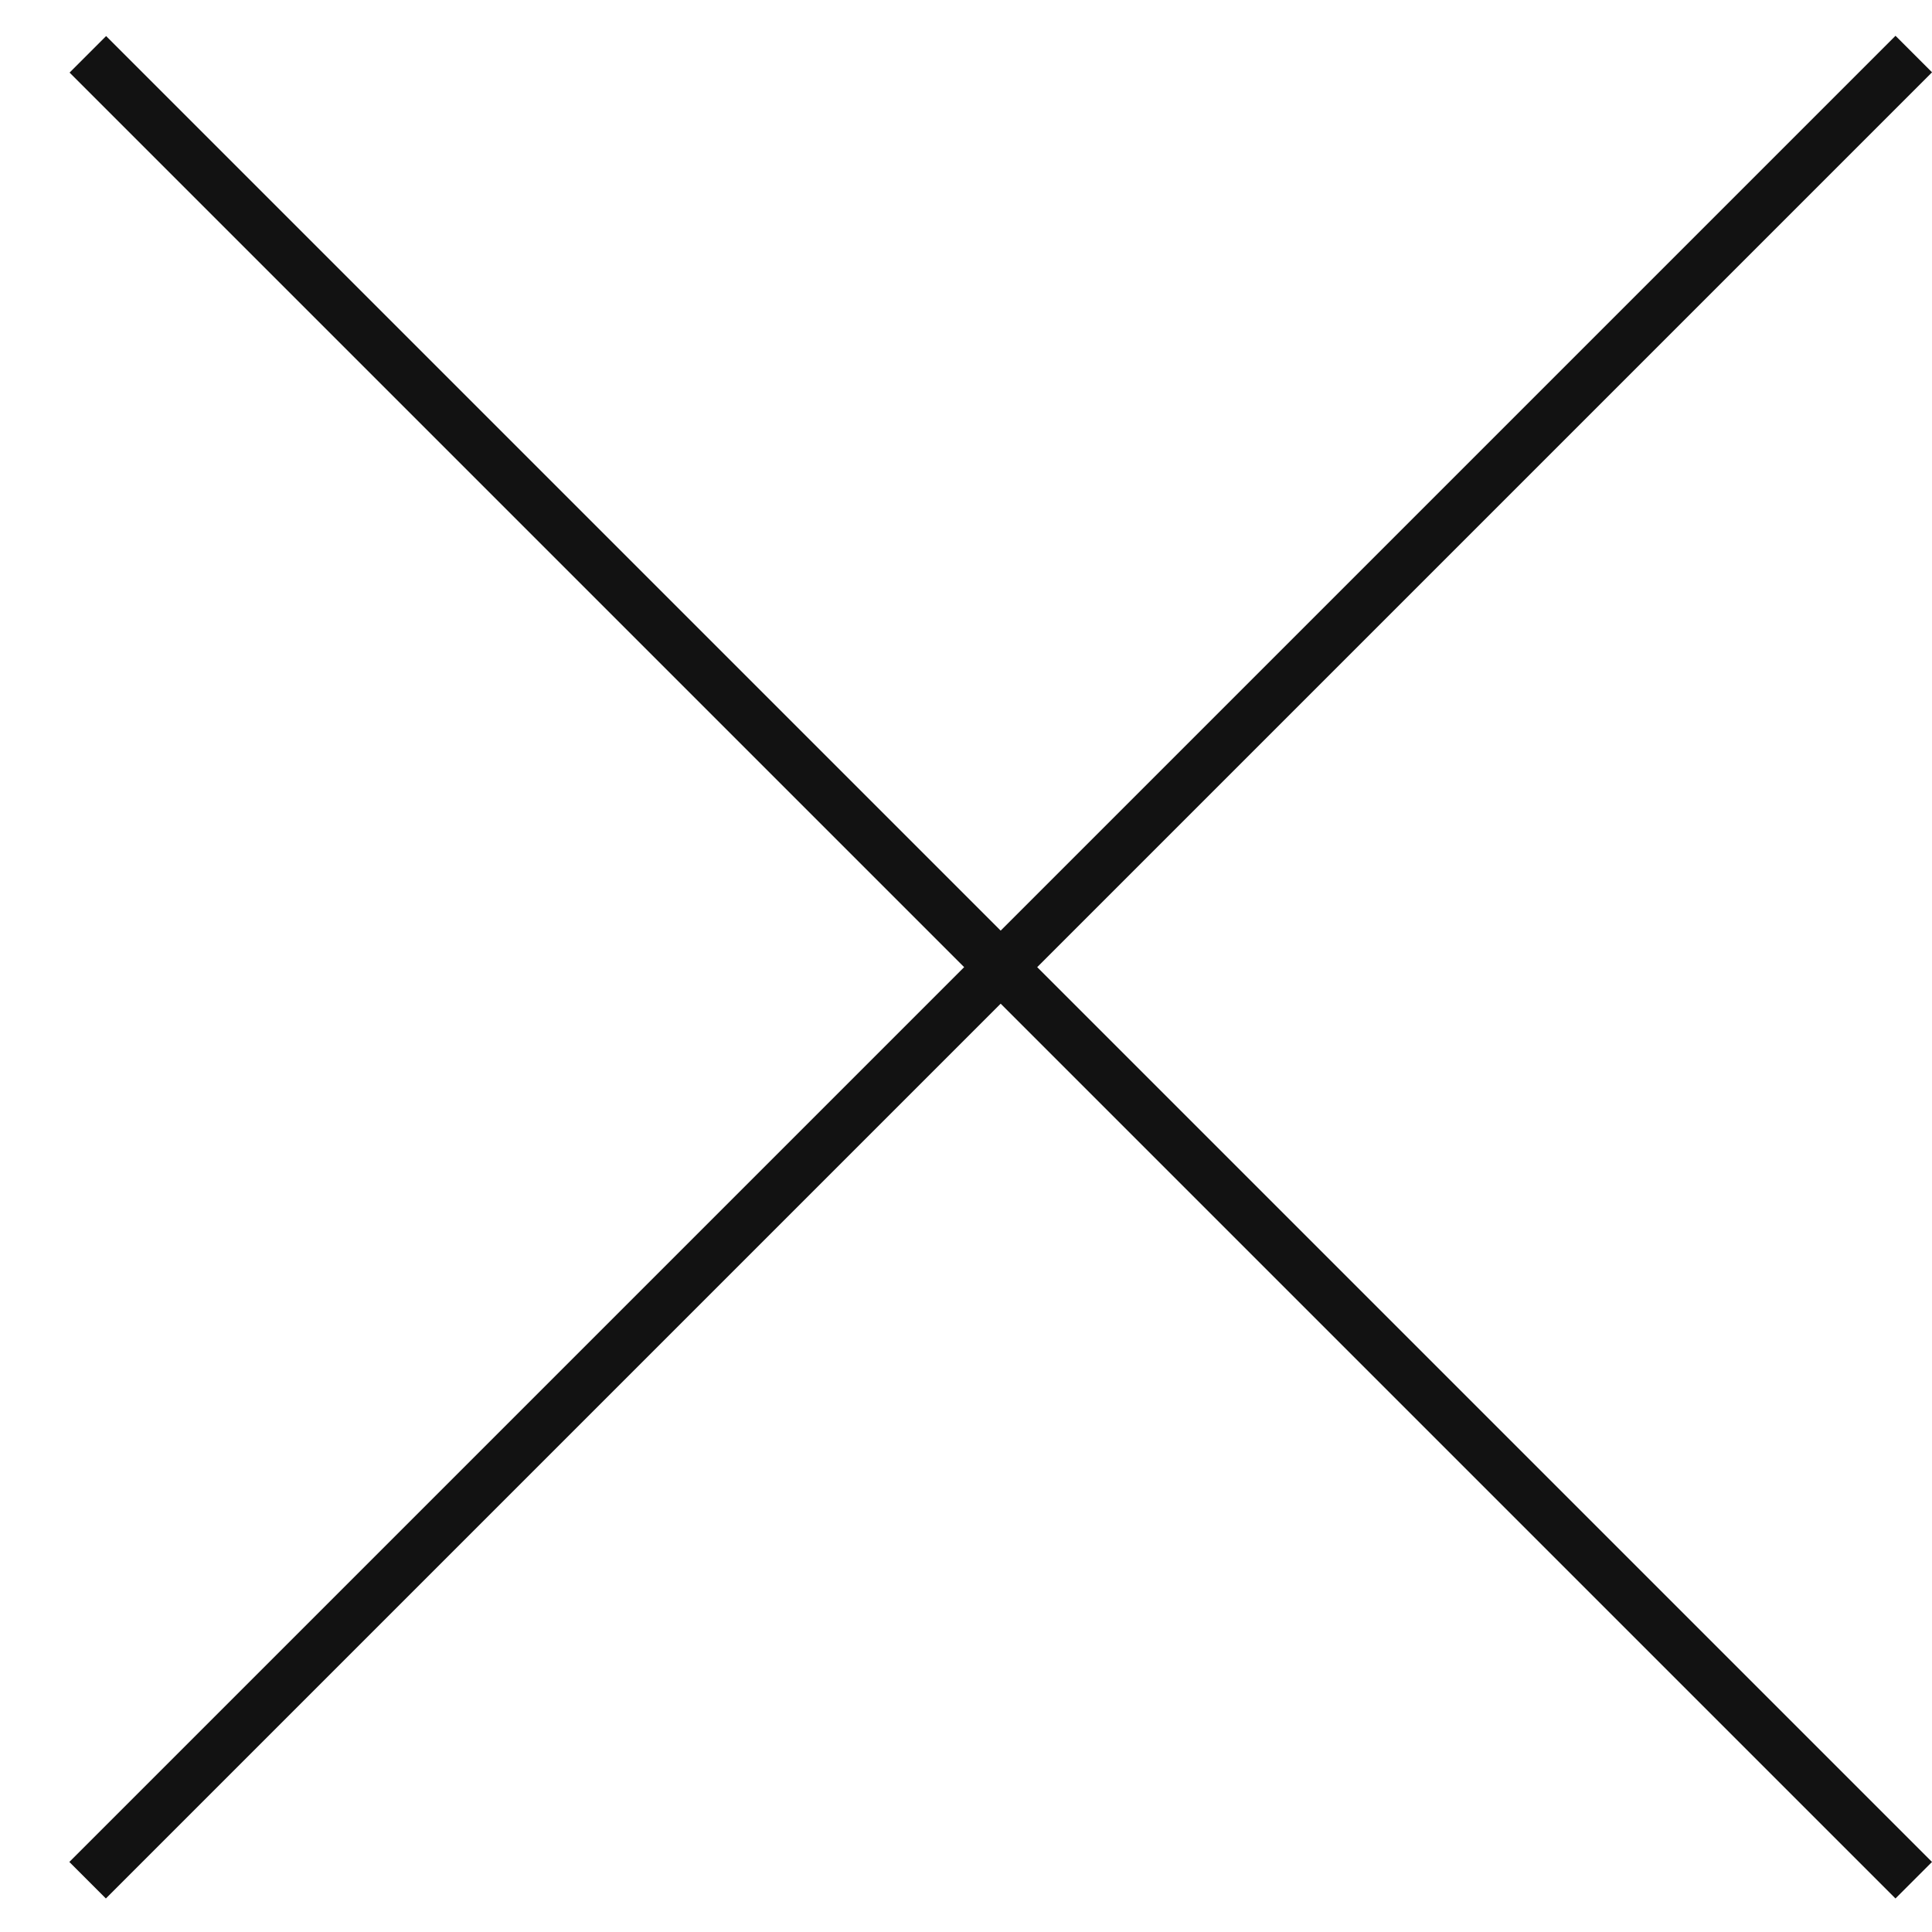 <?xml version="1.0" encoding="UTF-8"?> <svg xmlns="http://www.w3.org/2000/svg" width="27" height="27" viewBox="0 0 27 27" fill="none"> <rect x="0.969" y="26.021" width="36.092" height="0.722" transform="rotate(-45 0.969 26.021)" fill="#121212"></rect> <rect width="36.092" height="0.722" transform="matrix(-0.707 -0.707 -0.707 0.707 27 26.021)" fill="#121212"></rect> </svg> 